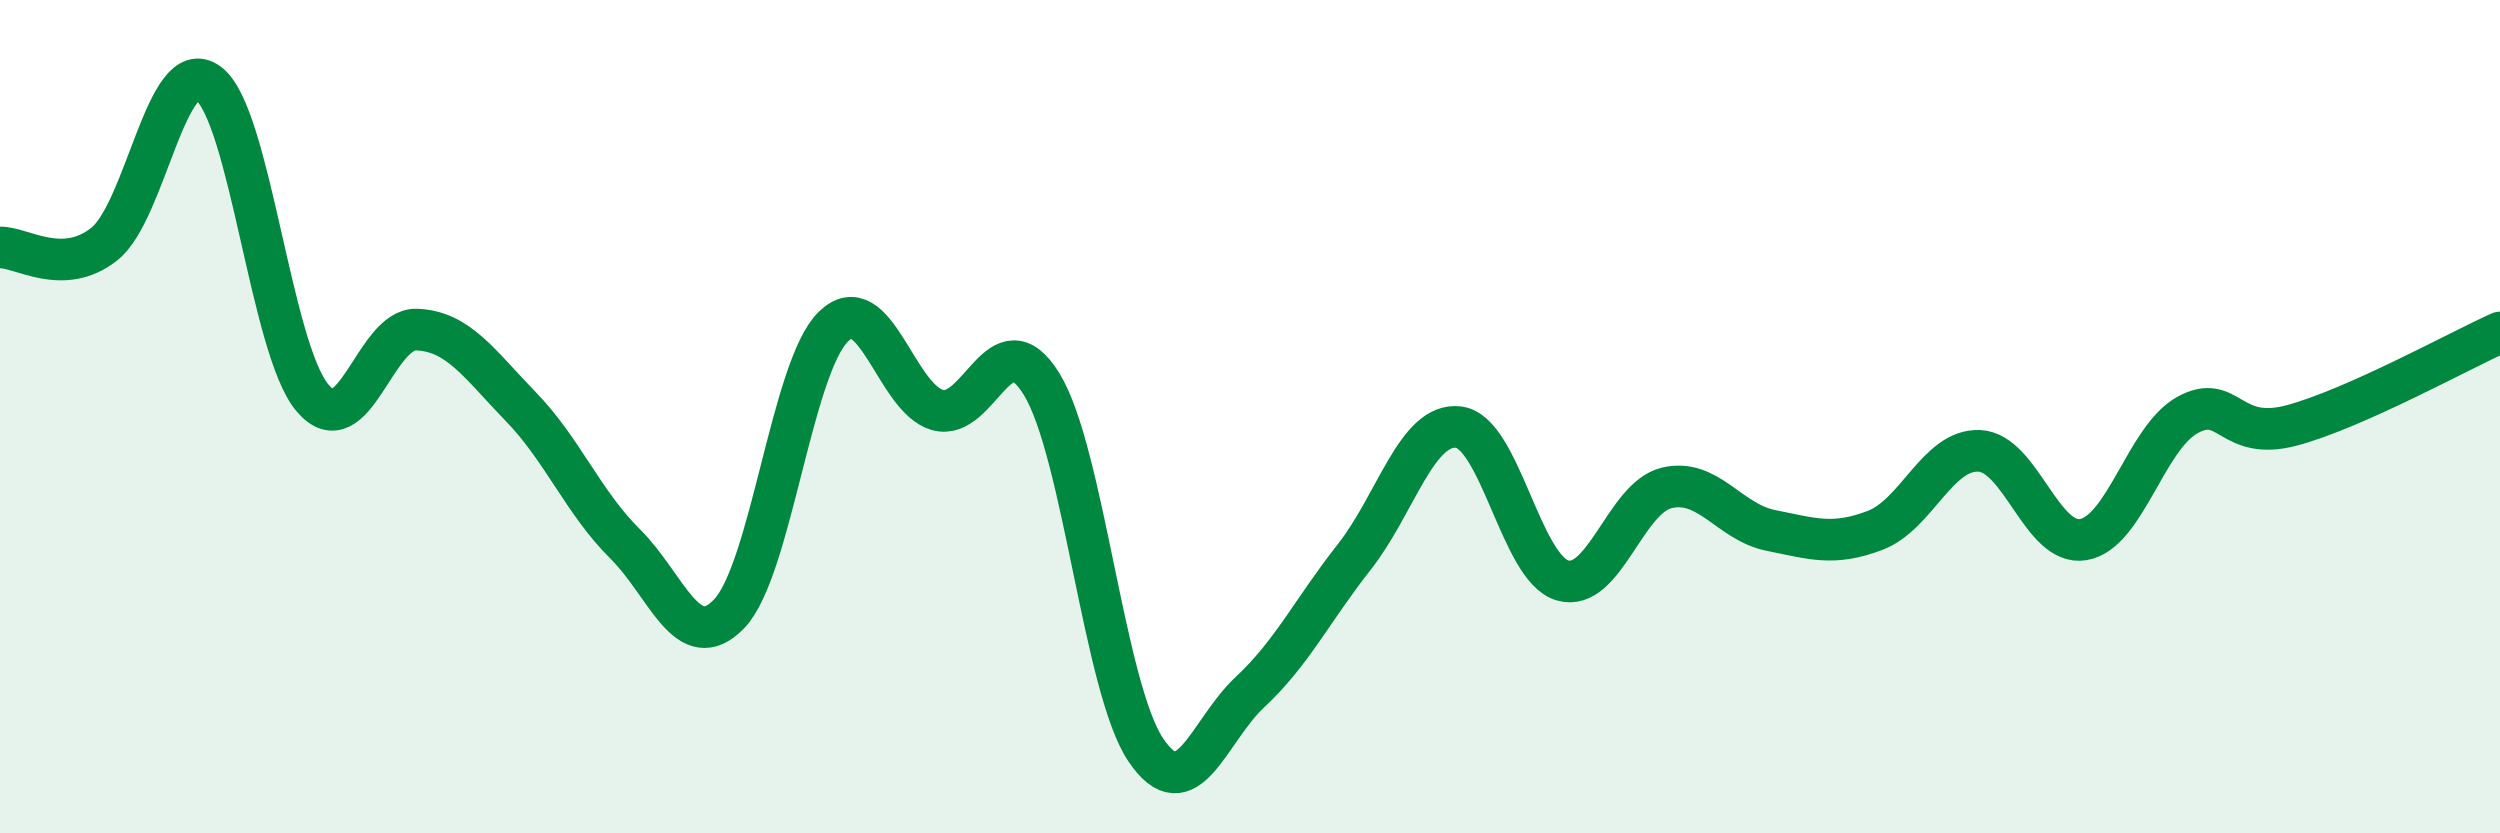 
    <svg width="60" height="20" viewBox="0 0 60 20" xmlns="http://www.w3.org/2000/svg">
      <path
        d="M 0,5.94 C 0.5,5.92 1.5,6.65 2.5,5.86 C 3.5,5.07 4,1.26 5,2 C 6,2.74 6.5,8.37 7.5,9.55 C 8.5,10.73 9,7.87 10,7.91 C 11,7.95 11.5,8.73 12.5,9.76 C 13.5,10.79 14,12.06 15,13.05 C 16,14.04 16.5,15.77 17.5,14.73 C 18.5,13.69 19,8.82 20,7.84 C 21,6.86 21.5,9.56 22.5,9.84 C 23.5,10.12 24,7.59 25,9.22 C 26,10.85 26.5,16.52 27.5,18 C 28.5,19.48 29,17.54 30,16.61 C 31,15.68 31.5,14.64 32.5,13.37 C 33.5,12.1 34,10.14 35,10.25 C 36,10.36 36.5,13.64 37.5,13.93 C 38.5,14.22 39,11.95 40,11.71 C 41,11.47 41.5,12.53 42.5,12.73 C 43.5,12.93 44,13.11 45,12.73 C 46,12.35 46.5,10.78 47.5,10.82 C 48.5,10.86 49,13.12 50,12.95 C 51,12.78 51.5,10.51 52.5,9.96 C 53.5,9.41 53.5,10.61 55,10.21 C 56.5,9.81 59,8.43 60,7.98L60 20L0 20Z"
        fill="#008740"
        opacity="0.1"
        stroke-linecap="round"
        stroke-linejoin="round"
      />
      <path
        d="M 0,5.94 C 0.5,5.92 1.5,6.65 2.5,5.86 C 3.5,5.07 4,1.26 5,2 C 6,2.74 6.5,8.37 7.5,9.55 C 8.5,10.73 9,7.87 10,7.91 C 11,7.95 11.5,8.73 12.5,9.76 C 13.5,10.79 14,12.06 15,13.05 C 16,14.04 16.5,15.77 17.5,14.73 C 18.5,13.69 19,8.82 20,7.84 C 21,6.86 21.5,9.56 22.5,9.84 C 23.5,10.12 24,7.59 25,9.22 C 26,10.85 26.5,16.52 27.5,18 C 28.5,19.48 29,17.54 30,16.61 C 31,15.68 31.5,14.64 32.5,13.37 C 33.5,12.1 34,10.14 35,10.25 C 36,10.36 36.5,13.64 37.5,13.93 C 38.5,14.22 39,11.95 40,11.71 C 41,11.47 41.5,12.53 42.5,12.73 C 43.5,12.93 44,13.11 45,12.73 C 46,12.35 46.5,10.78 47.5,10.82 C 48.5,10.86 49,13.12 50,12.95 C 51,12.78 51.5,10.51 52.5,9.96 C 53.5,9.41 53.5,10.61 55,10.21 C 56.5,9.81 59,8.43 60,7.98"
        stroke="#008740"
        stroke-width="1"
        fill="none"
        stroke-linecap="round"
        stroke-linejoin="round"
      />
    </svg>
  
